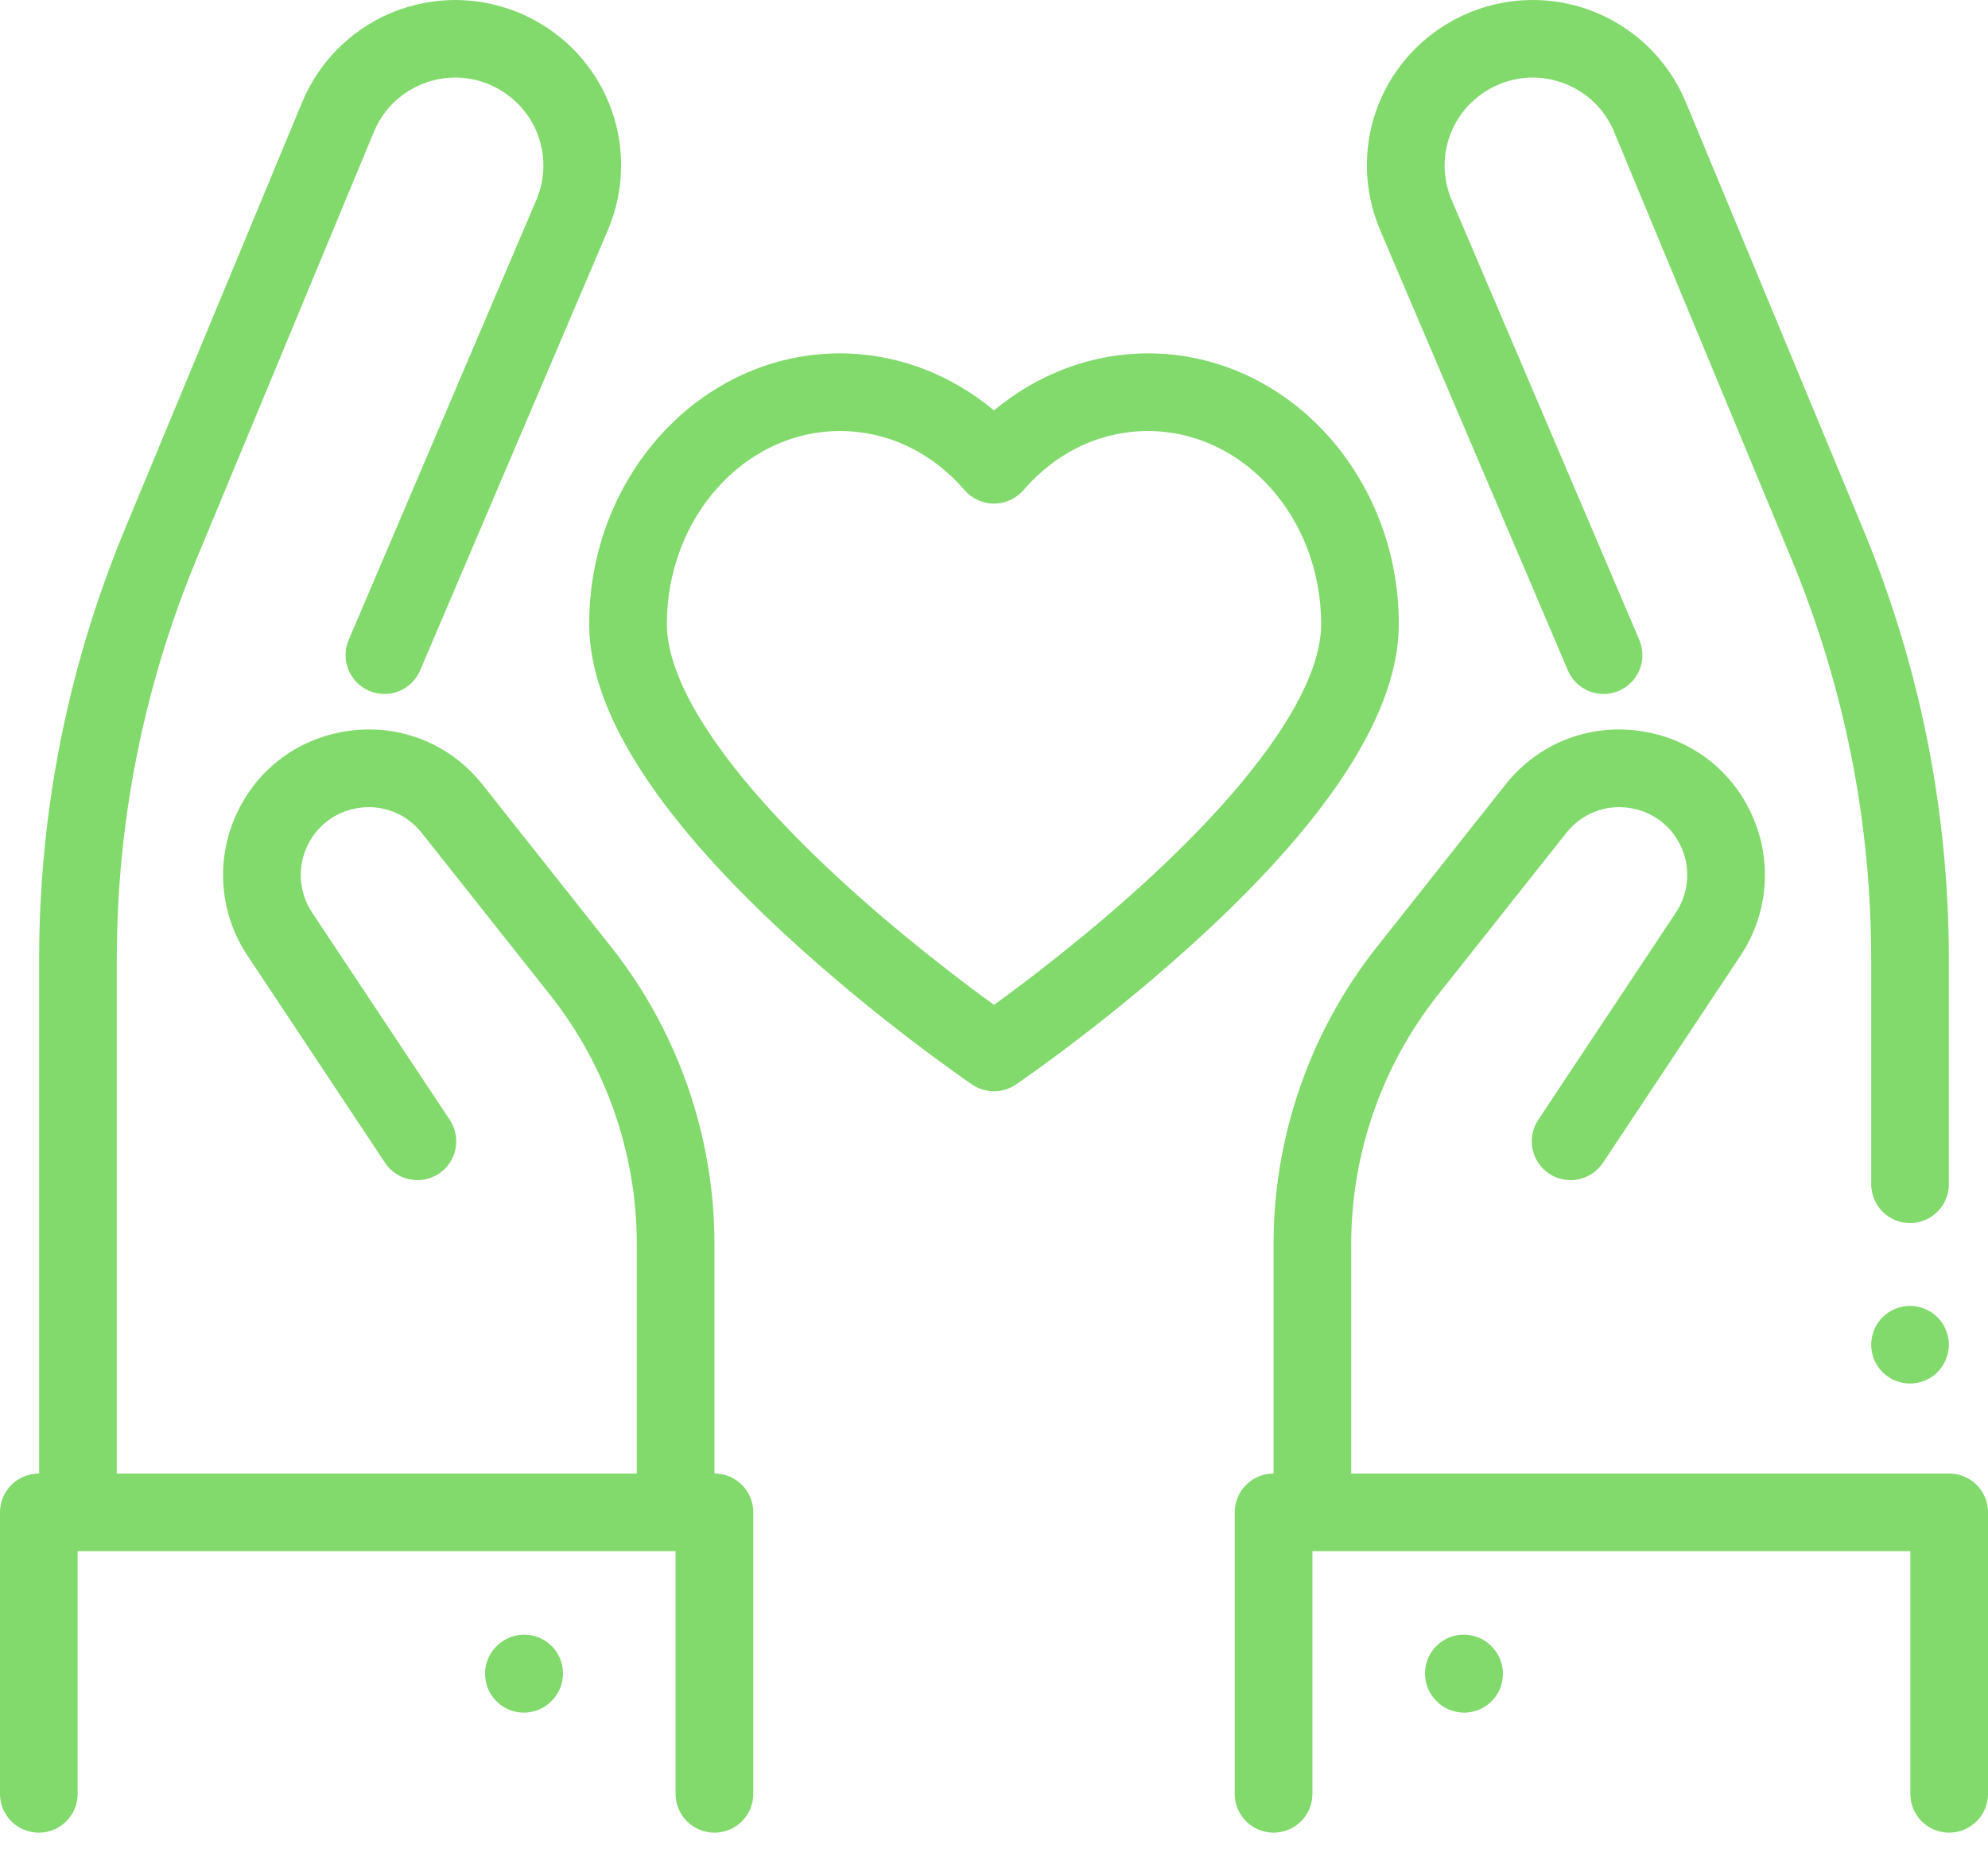 <?xml version="1.0" encoding="UTF-8"?> <svg xmlns="http://www.w3.org/2000/svg" width="48" height="45" viewBox="0 0 48 45" fill="none"> <path d="M47.062 35.577H32.625V30.027C32.625 27.858 33.367 25.727 34.714 24.027L37.818 20.109C38.183 19.648 38.749 19.422 39.332 19.505C39.914 19.588 40.395 19.963 40.617 20.508C40.822 21.01 40.765 21.58 40.465 22.032L37.141 27.037C36.854 27.469 36.972 28.05 37.403 28.337C37.834 28.623 38.416 28.506 38.703 28.075L42.027 23.069C42.671 22.099 42.793 20.877 42.353 19.799C41.876 18.63 40.846 17.826 39.596 17.649C38.346 17.471 37.132 17.955 36.348 18.945L33.244 22.863C31.636 24.893 30.75 27.437 30.75 30.027V35.577C30.232 35.577 29.812 35.996 29.812 36.514V43.311C29.812 43.829 30.232 44.248 30.75 44.248C31.268 44.248 31.688 43.829 31.688 43.311V37.452H46.125V43.311C46.125 43.829 46.545 44.248 47.062 44.248C47.58 44.248 48 43.829 48 43.311V36.514C48 35.996 47.58 35.577 47.062 35.577Z" fill="#81DA6B"></path> <path d="M46.78 31.804C46.606 31.63 46.364 31.529 46.117 31.529C45.87 31.529 45.629 31.63 45.455 31.804C45.279 31.979 45.18 32.22 45.18 32.467C45.18 32.714 45.279 32.955 45.455 33.13C45.629 33.305 45.87 33.404 46.117 33.404C46.364 33.404 46.606 33.305 46.78 33.13C46.955 32.955 47.055 32.714 47.055 32.467C47.055 32.22 46.955 31.979 46.78 31.804Z" fill="#81DA6B"></path> <path d="M44.979 12.762L40.704 2.466C40.271 1.424 39.413 0.609 38.349 0.231C37.285 -0.148 36.105 -0.058 35.111 0.478C33.278 1.466 32.512 3.655 33.329 5.57L37.856 16.186C38.059 16.662 38.61 16.884 39.086 16.68C39.562 16.477 39.784 15.927 39.581 15.45L35.053 4.835C34.619 3.817 35.026 2.654 36.001 2.129C36.537 1.84 37.148 1.793 37.721 1.997C38.295 2.201 38.739 2.623 38.973 3.185L43.248 13.481C44.53 16.568 45.18 19.828 45.18 23.171V28.592C45.18 29.11 45.599 29.53 46.117 29.53C46.635 29.53 47.055 29.11 47.055 28.592V23.171C47.055 19.58 46.356 16.078 44.979 12.762Z" fill="#81DA6B"></path> <path d="M36.043 39.78L36.035 39.772C35.686 39.39 35.092 39.364 34.711 39.713C34.329 40.063 34.303 40.656 34.652 41.038L34.66 41.046C34.845 41.248 35.098 41.35 35.352 41.35C35.578 41.35 35.804 41.269 35.984 41.104C36.366 40.755 36.392 40.162 36.043 39.78Z" fill="#81DA6B"></path> <path d="M17.25 35.577V30.027C17.25 27.437 16.364 24.893 14.756 22.863L11.652 18.945C10.868 17.956 9.654 17.471 8.404 17.649C7.154 17.826 6.123 18.631 5.647 19.799C5.207 20.877 5.329 22.1 5.973 23.069L9.297 28.075C9.584 28.506 10.166 28.623 10.597 28.337C11.028 28.05 11.146 27.469 10.859 27.037L7.535 22.032C7.235 21.58 7.178 21.01 7.383 20.508C7.605 19.963 8.086 19.588 8.668 19.505C9.251 19.422 9.817 19.648 10.182 20.109L13.286 24.027C14.633 25.727 15.375 27.858 15.375 30.027V35.577H2.82V23.171C2.82 19.828 3.47 16.568 4.752 13.481L9.027 3.185C9.261 2.623 9.705 2.201 10.279 1.997C10.852 1.793 11.463 1.84 11.999 2.129C12.974 2.654 13.381 3.817 12.947 4.835L8.419 15.45C8.216 15.927 8.438 16.477 8.914 16.68C9.39 16.884 9.941 16.662 10.144 16.186L14.671 5.57C15.488 3.655 14.722 1.466 12.889 0.478C11.895 -0.057 10.714 -0.147 9.651 0.231C8.587 0.609 7.729 1.424 7.296 2.466L3.021 12.762C1.644 16.078 0.945 19.58 0.945 23.171V35.577H0.938C0.42 35.577 0 35.996 0 36.514V43.311C0 43.829 0.42 44.248 0.938 44.248C1.455 44.248 1.875 43.829 1.875 43.311V37.452H16.312V43.311C16.312 43.829 16.732 44.248 17.25 44.248C17.768 44.248 18.188 43.829 18.188 43.311V36.514C18.188 35.996 17.768 35.577 17.25 35.577Z" fill="#81DA6B"></path> <path d="M13.289 39.713C12.908 39.364 12.314 39.39 11.965 39.772L11.957 39.78C11.608 40.161 11.634 40.755 12.016 41.104C12.196 41.269 12.422 41.35 12.649 41.35C12.902 41.35 13.155 41.248 13.34 41.046L13.348 41.038C13.697 40.656 13.671 40.063 13.289 39.713Z" fill="#81DA6B"></path> <path d="M27.718 8.532C26.368 8.532 25.056 9.025 24 9.91C22.944 9.025 21.632 8.532 20.282 8.532C16.942 8.532 14.226 11.465 14.226 15.069C14.226 17.138 15.814 19.656 18.945 22.553C21.18 24.62 23.38 26.123 23.473 26.186C23.632 26.294 23.816 26.348 24 26.348C24.184 26.348 24.368 26.294 24.527 26.186C24.62 26.123 26.82 24.62 29.055 22.553C32.187 19.656 33.774 17.138 33.774 15.069C33.774 11.464 31.058 8.532 27.718 8.532ZM27.798 21.162C26.296 22.553 24.776 23.7 24 24.262C23.228 23.702 21.718 22.564 20.218 21.176C17.563 18.72 16.101 16.551 16.101 15.069C16.101 12.498 17.976 10.407 20.282 10.407C21.426 10.407 22.495 10.914 23.291 11.835C23.469 12.04 23.728 12.159 24 12.159C24.272 12.159 24.531 12.04 24.709 11.835C25.505 10.914 26.574 10.407 27.718 10.407C30.024 10.407 31.899 12.498 31.899 15.069C31.899 16.548 30.443 18.712 27.798 21.162Z" fill="#81DA6B"></path> </svg> 
